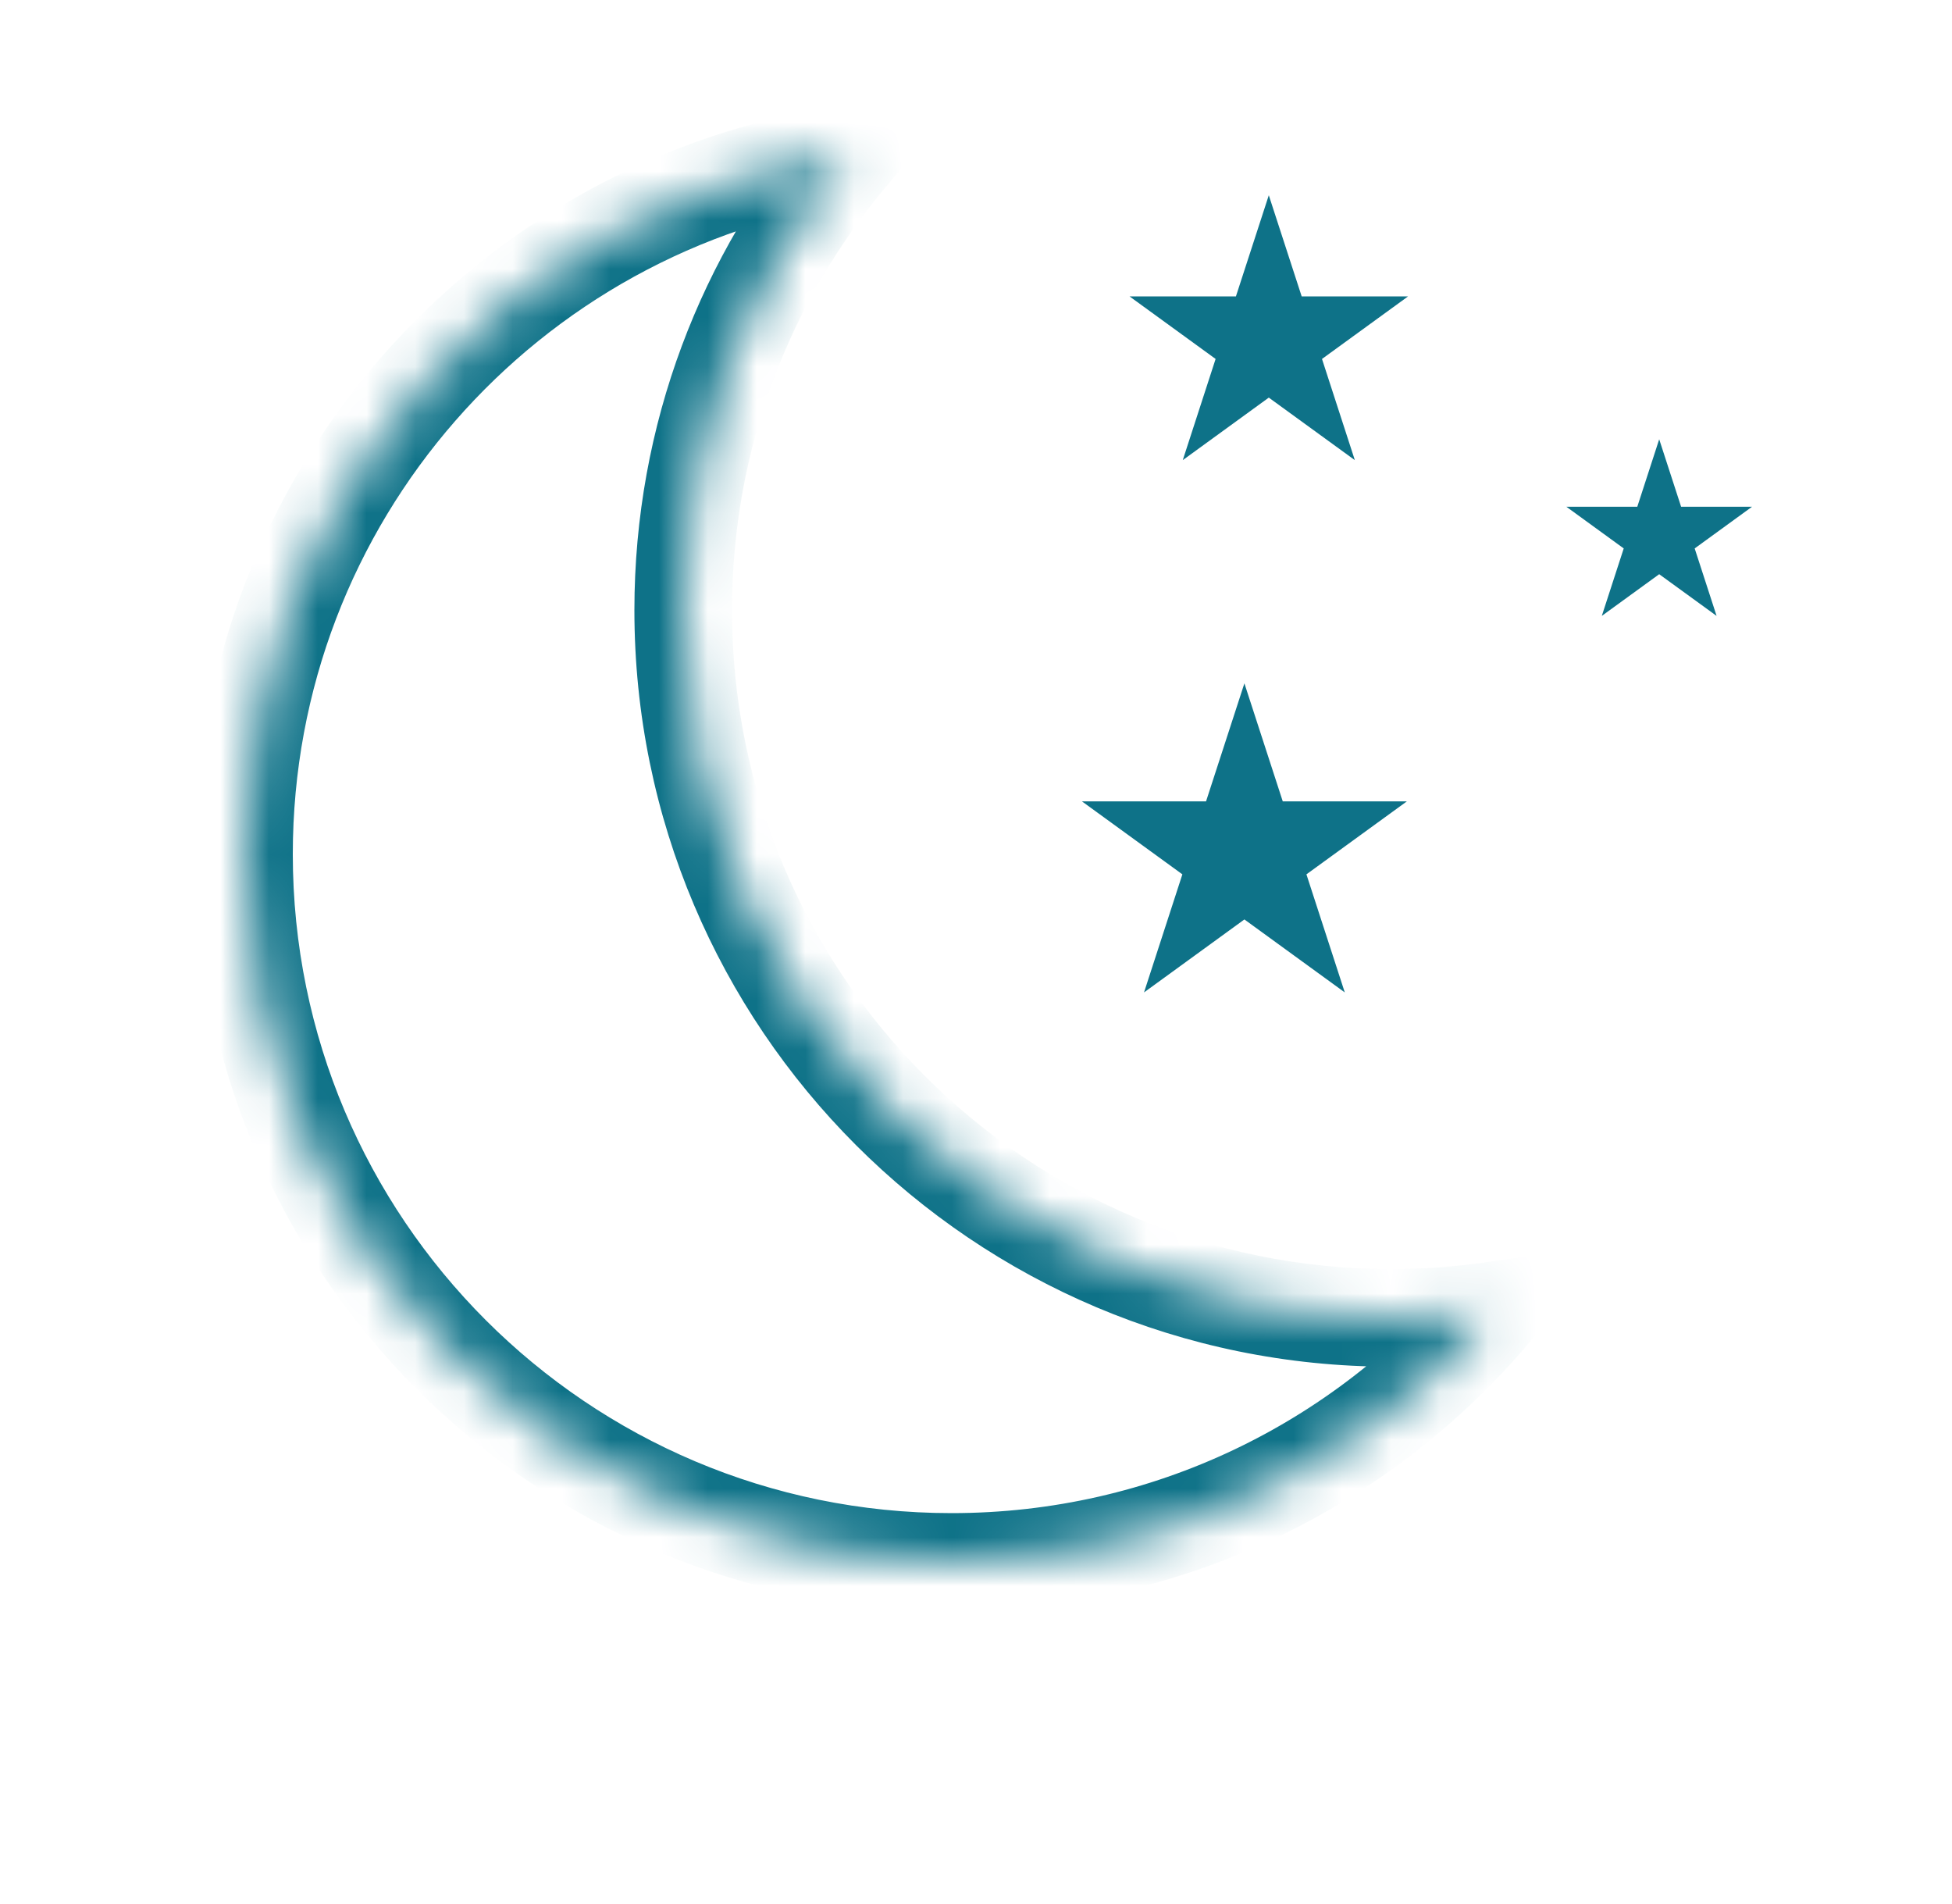 <svg width="40" height="39" viewBox="0 0 40 39" fill="none" xmlns="http://www.w3.org/2000/svg">
<mask id="path-1-inside-1" fill="white">
<path fill-rule="evenodd" clip-rule="evenodd" d="M30.582 26.852C29.902 26.949 29.207 27 28.5 27C20.492 27 14 20.508 14 12.5C14 8.936 15.286 5.673 17.418 3.148C10.396 4.158 5 10.199 5 17.5C5 25.508 11.492 32 19.5 32C23.945 32 27.922 30 30.582 26.852Z"/>
</mask>
<path d="M30.582 26.852L31.346 27.497L33.043 25.488L30.439 25.862L30.582 26.852ZM17.418 3.148L18.182 3.794L19.88 1.784L17.276 2.159L17.418 3.148ZM30.439 25.862C29.807 25.953 29.159 26 28.5 26V28C29.255 28 29.997 27.946 30.724 27.841L30.439 25.862ZM28.5 26C21.044 26 15 19.956 15 12.5H13C13 21.06 19.94 28 28.5 28V26ZM15 12.5C15 9.181 16.196 6.145 18.182 3.794L16.654 2.503C14.375 5.201 13 8.691 13 12.5H15ZM6 17.5C6 10.703 11.024 5.078 17.561 4.138L17.276 2.159C9.769 3.238 4 9.694 4 17.5H6ZM19.5 31C12.044 31 6 24.956 6 17.5H4C4 26.06 10.94 33 19.5 33V31ZM29.818 26.206C27.34 29.14 23.638 31 19.5 31V33C24.251 33 28.504 30.861 31.346 27.497L29.818 26.206Z" fill="#0E7288" mask="url(#path-1-inside-1)"/>
<path d="M34 9L34.449 10.382H35.902L34.727 11.236L35.176 12.618L34 11.764L32.824 12.618L33.273 11.236L32.098 10.382H33.551L34 9Z" fill="#0E7288"/>
<path d="M26 4L26.674 6.073H28.853L27.09 7.354L27.763 9.427L26 8.146L24.237 9.427L24.91 7.354L23.147 6.073H25.326L26 4Z" fill="#0E7288"/>
<path d="M25.5 14L26.286 16.418H28.829L26.771 17.913L27.557 20.332L25.5 18.837L23.443 20.332L24.229 17.913L22.171 16.418H24.714L25.5 14Z" fill="#0E7288"/>
</svg>

